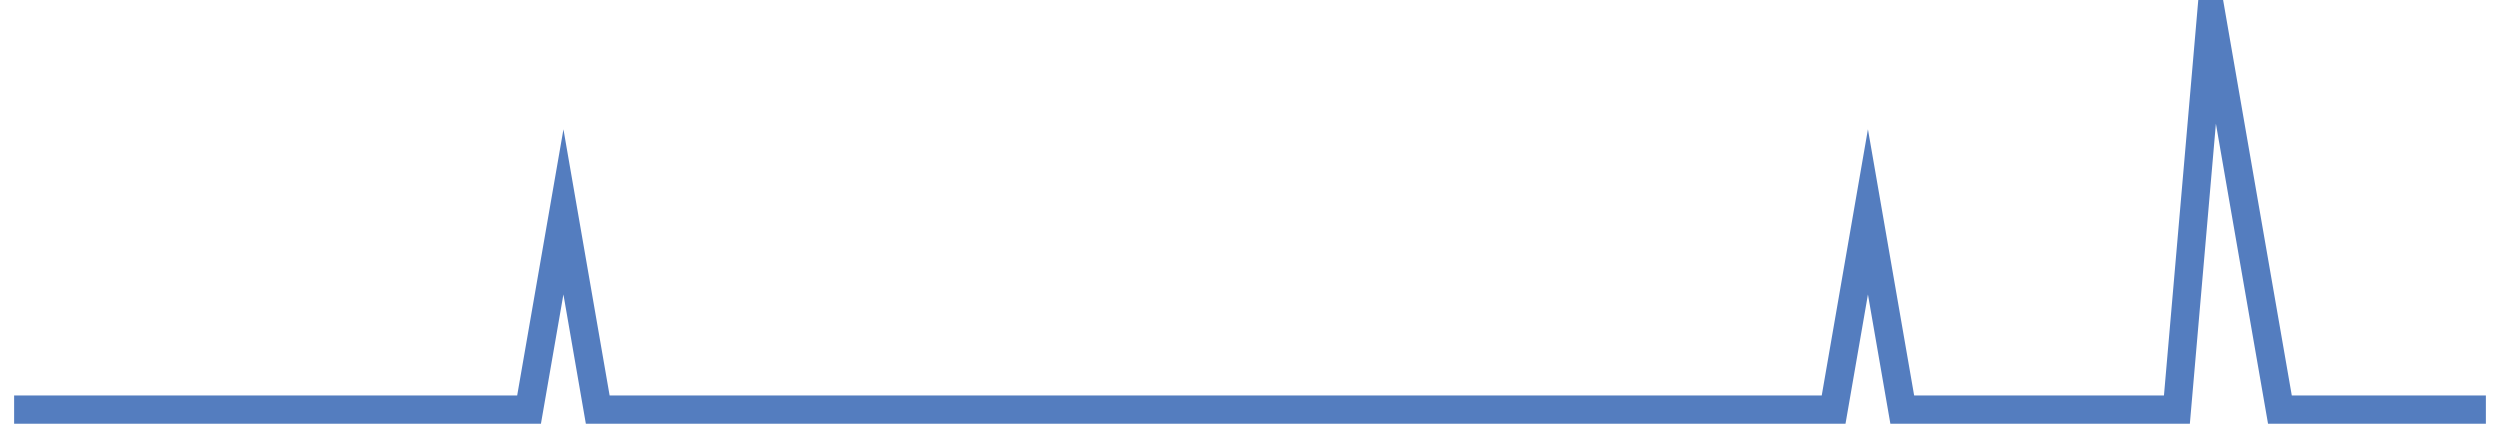 <?xml version="1.0" encoding="UTF-8"?>
<svg xmlns="http://www.w3.org/2000/svg" xmlns:xlink="http://www.w3.org/1999/xlink" width="177pt" height="30pt" viewBox="0 0 177 30" version="1.1">
<g id="surface5272046">
<path style="fill:none;stroke-width:2;stroke-linecap:butt;stroke-linejoin:miter;stroke:rgb(32.941%,49.02%,74.902%);stroke-opacity:1;stroke-miterlimit:10;" d="M 1 29 L 37.457 29 L 39.891 15 L 42.32 29 L 129.82 29 L 132.25 15 L 134.68 29 L 154.125 29 L 156.555 1 L 158.984 15 L 161.418 29 L 176 29 "/>
</g>
</svg>
